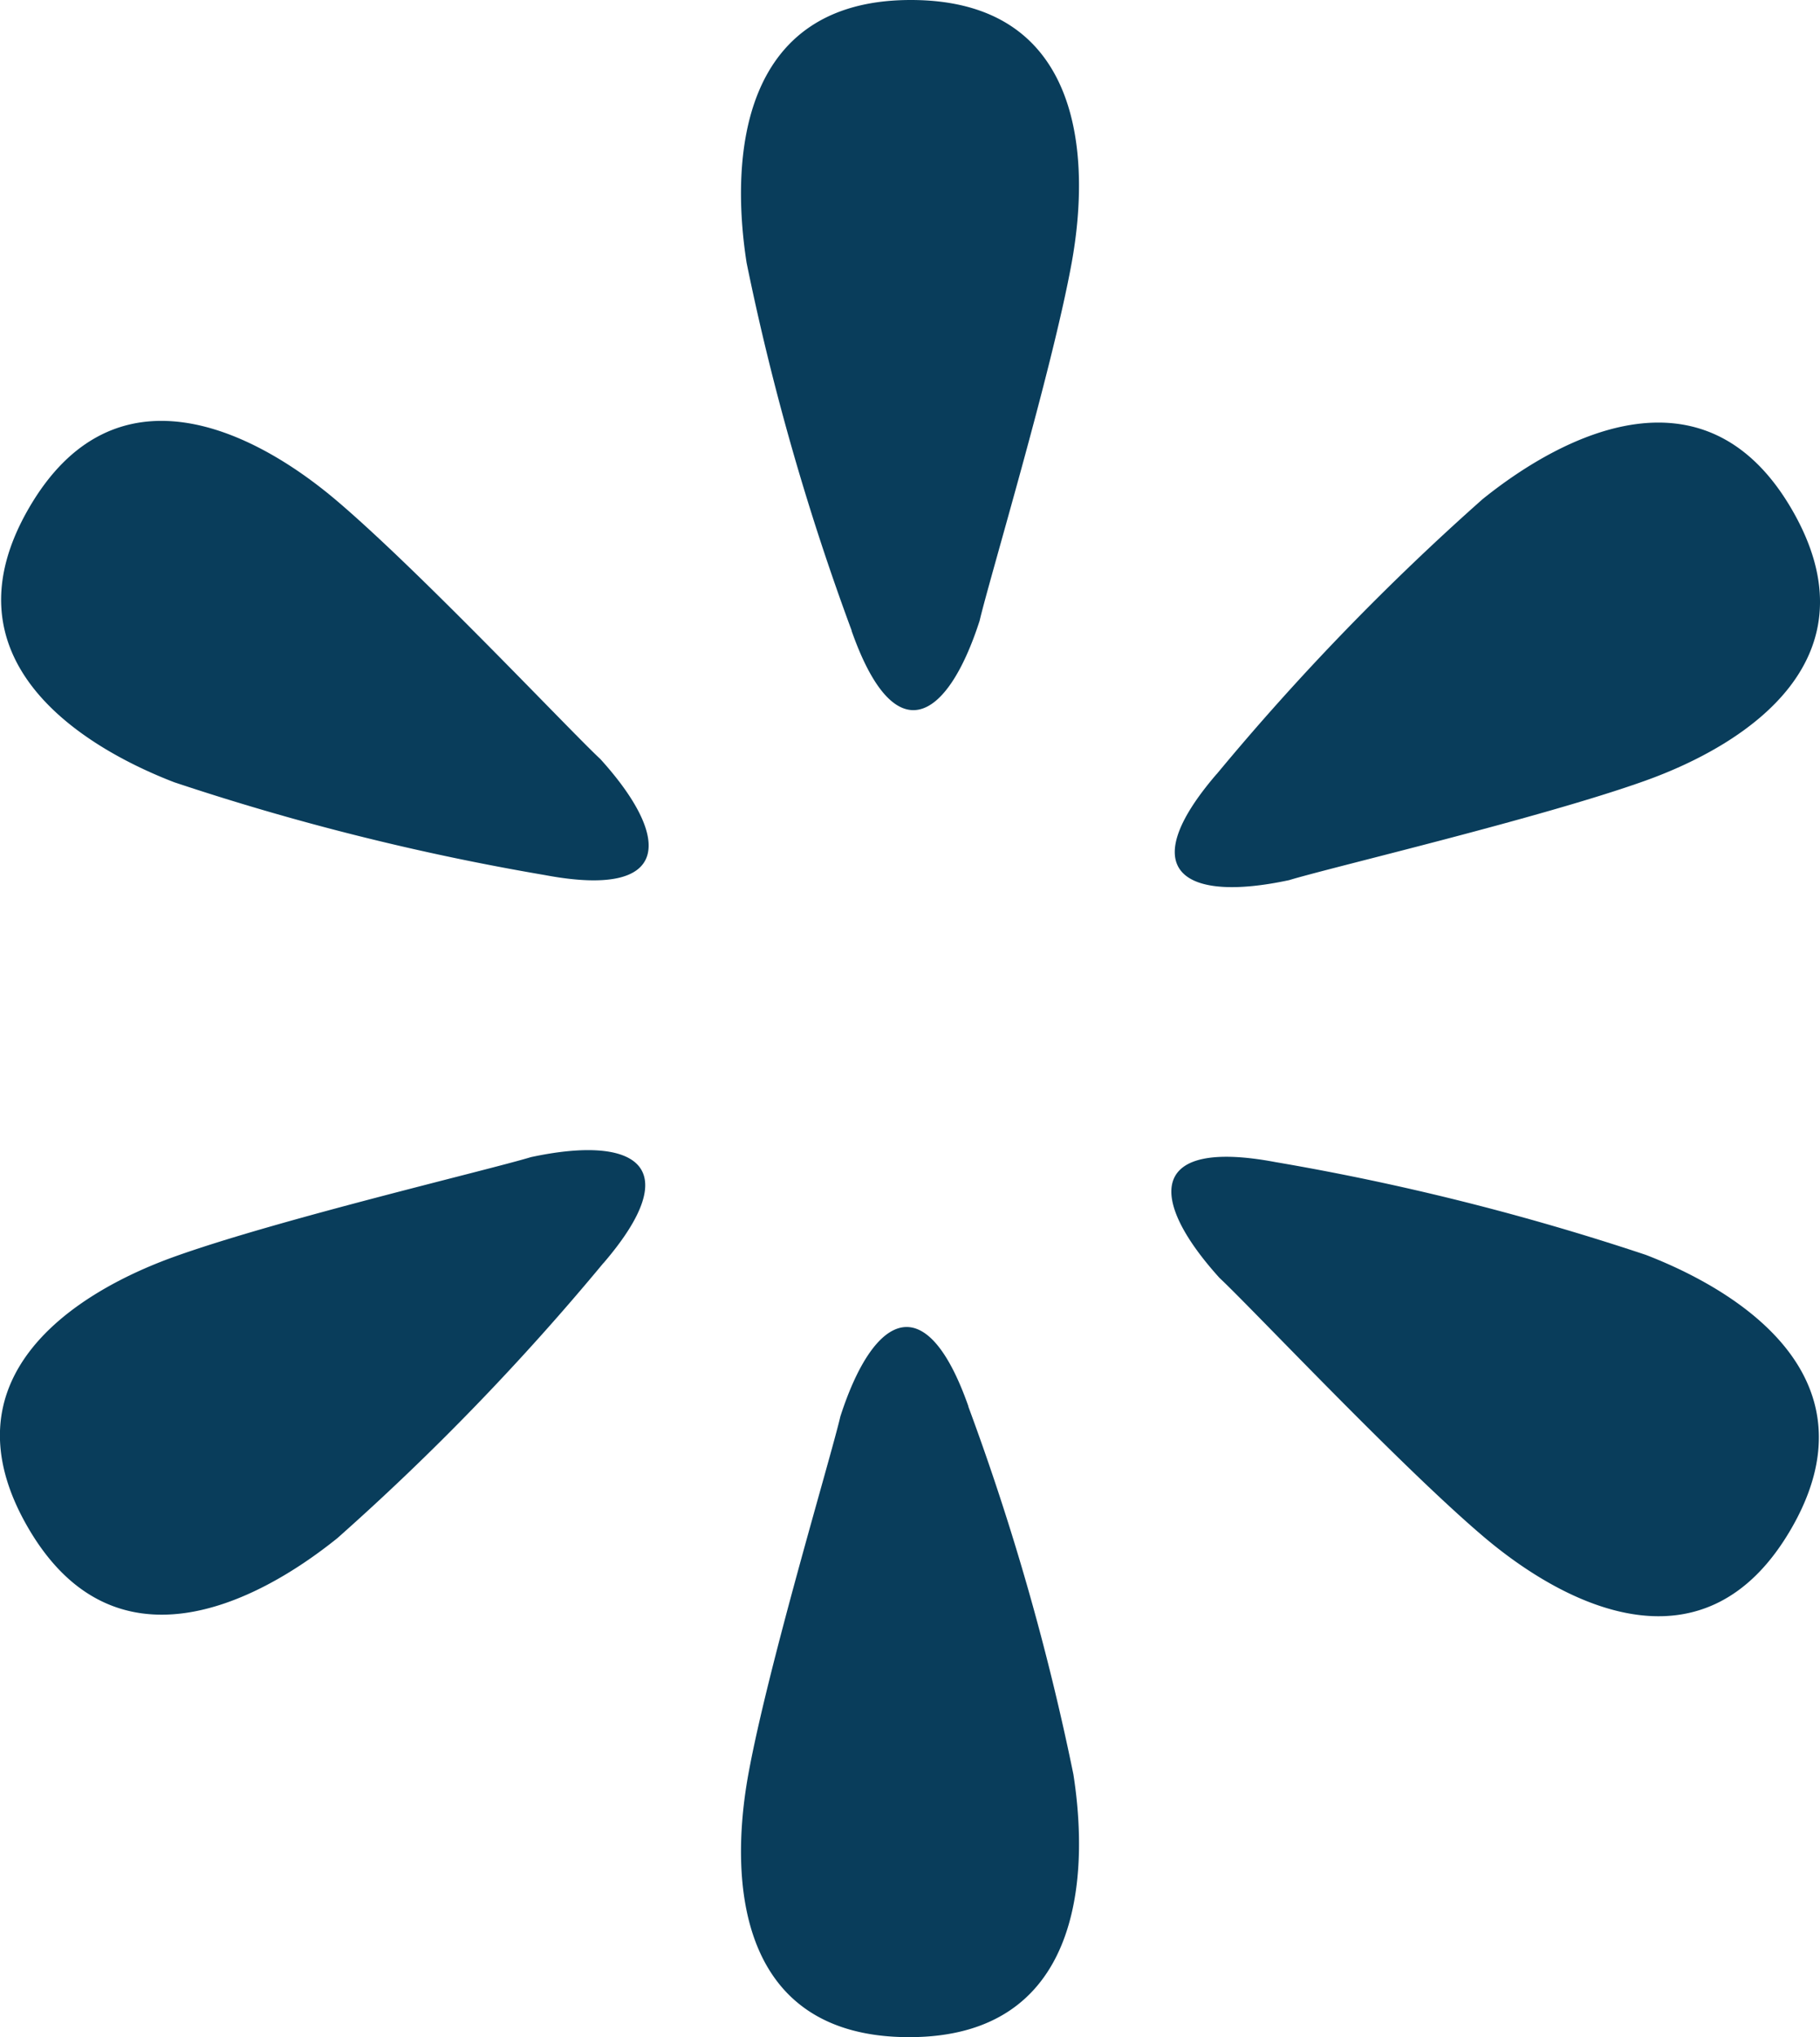 <svg xmlns="http://www.w3.org/2000/svg" width="59.302" height="66.353" viewBox="0 0 59.302 66.353"><g transform="translate(-1096.5 -1533.508)"><path d="M425.164,20.541a81.342,81.342,0,0,1-3.424-11.982C421.206,5.135,421.527,0,427.09,0s5.884,5.029,5.242,8.559-2.675,10.271-3,11.661c-1.07,3.317-2.782,4.28-4.173.321" transform="translate(699.087 1533.508)" fill="#093d5b"/><path d="M428.964,69.762a81.358,81.358,0,0,1,3.424,11.982c.535,3.424.214,8.559-5.35,8.559s-5.884-5.028-5.242-8.559,2.675-10.271,3-11.661c1.07-3.317,2.782-4.28,4.173-.321" transform="translate(699.087 1509.557)" fill="#093d5b"/><path d="M401.813,36.1a81.335,81.335,0,0,1-12.089-3.026c-3.232-1.249-7.519-4.094-4.738-8.912s7.3-2.581,10.034-.261,7.557,7.452,8.6,8.425c2.338,2.585,2.316,4.549-1.808,3.774" transform="translate(712.447 1525.911)" fill="#093d5b"/><path d="M446.727,58.727a81.347,81.347,0,0,1,12.088,3.026c3.232,1.249,7.52,4.094,4.737,8.912s-7.3,2.581-10.033.261-7.557-7.452-8.6-8.425c-2.338-2.585-2.316-4.548,1.809-3.774" transform="translate(691.316 1512.629)" fill="#093d5b"/><path d="M403.692,61.9a81.257,81.257,0,0,1-8.665,8.956c-2.7,2.175-7.3,4.465-10.087-.353s1.412-7.61,4.791-8.819,10.231-2.82,11.6-3.237c3.407-.732,5.1.269,2.364,3.453" transform="translate(712.467 1512.75)" fill="#093d5b"/><path d="M444.891,32.841a81.266,81.266,0,0,1,8.665-8.956c2.7-2.175,7.305-4.465,10.087.353s-1.412,7.61-4.791,8.819-10.231,2.82-11.6,3.237c-3.407.732-5.1-.269-2.364-3.453" transform="translate(691.252 1525.881)" fill="#093d5b"/></g></svg>